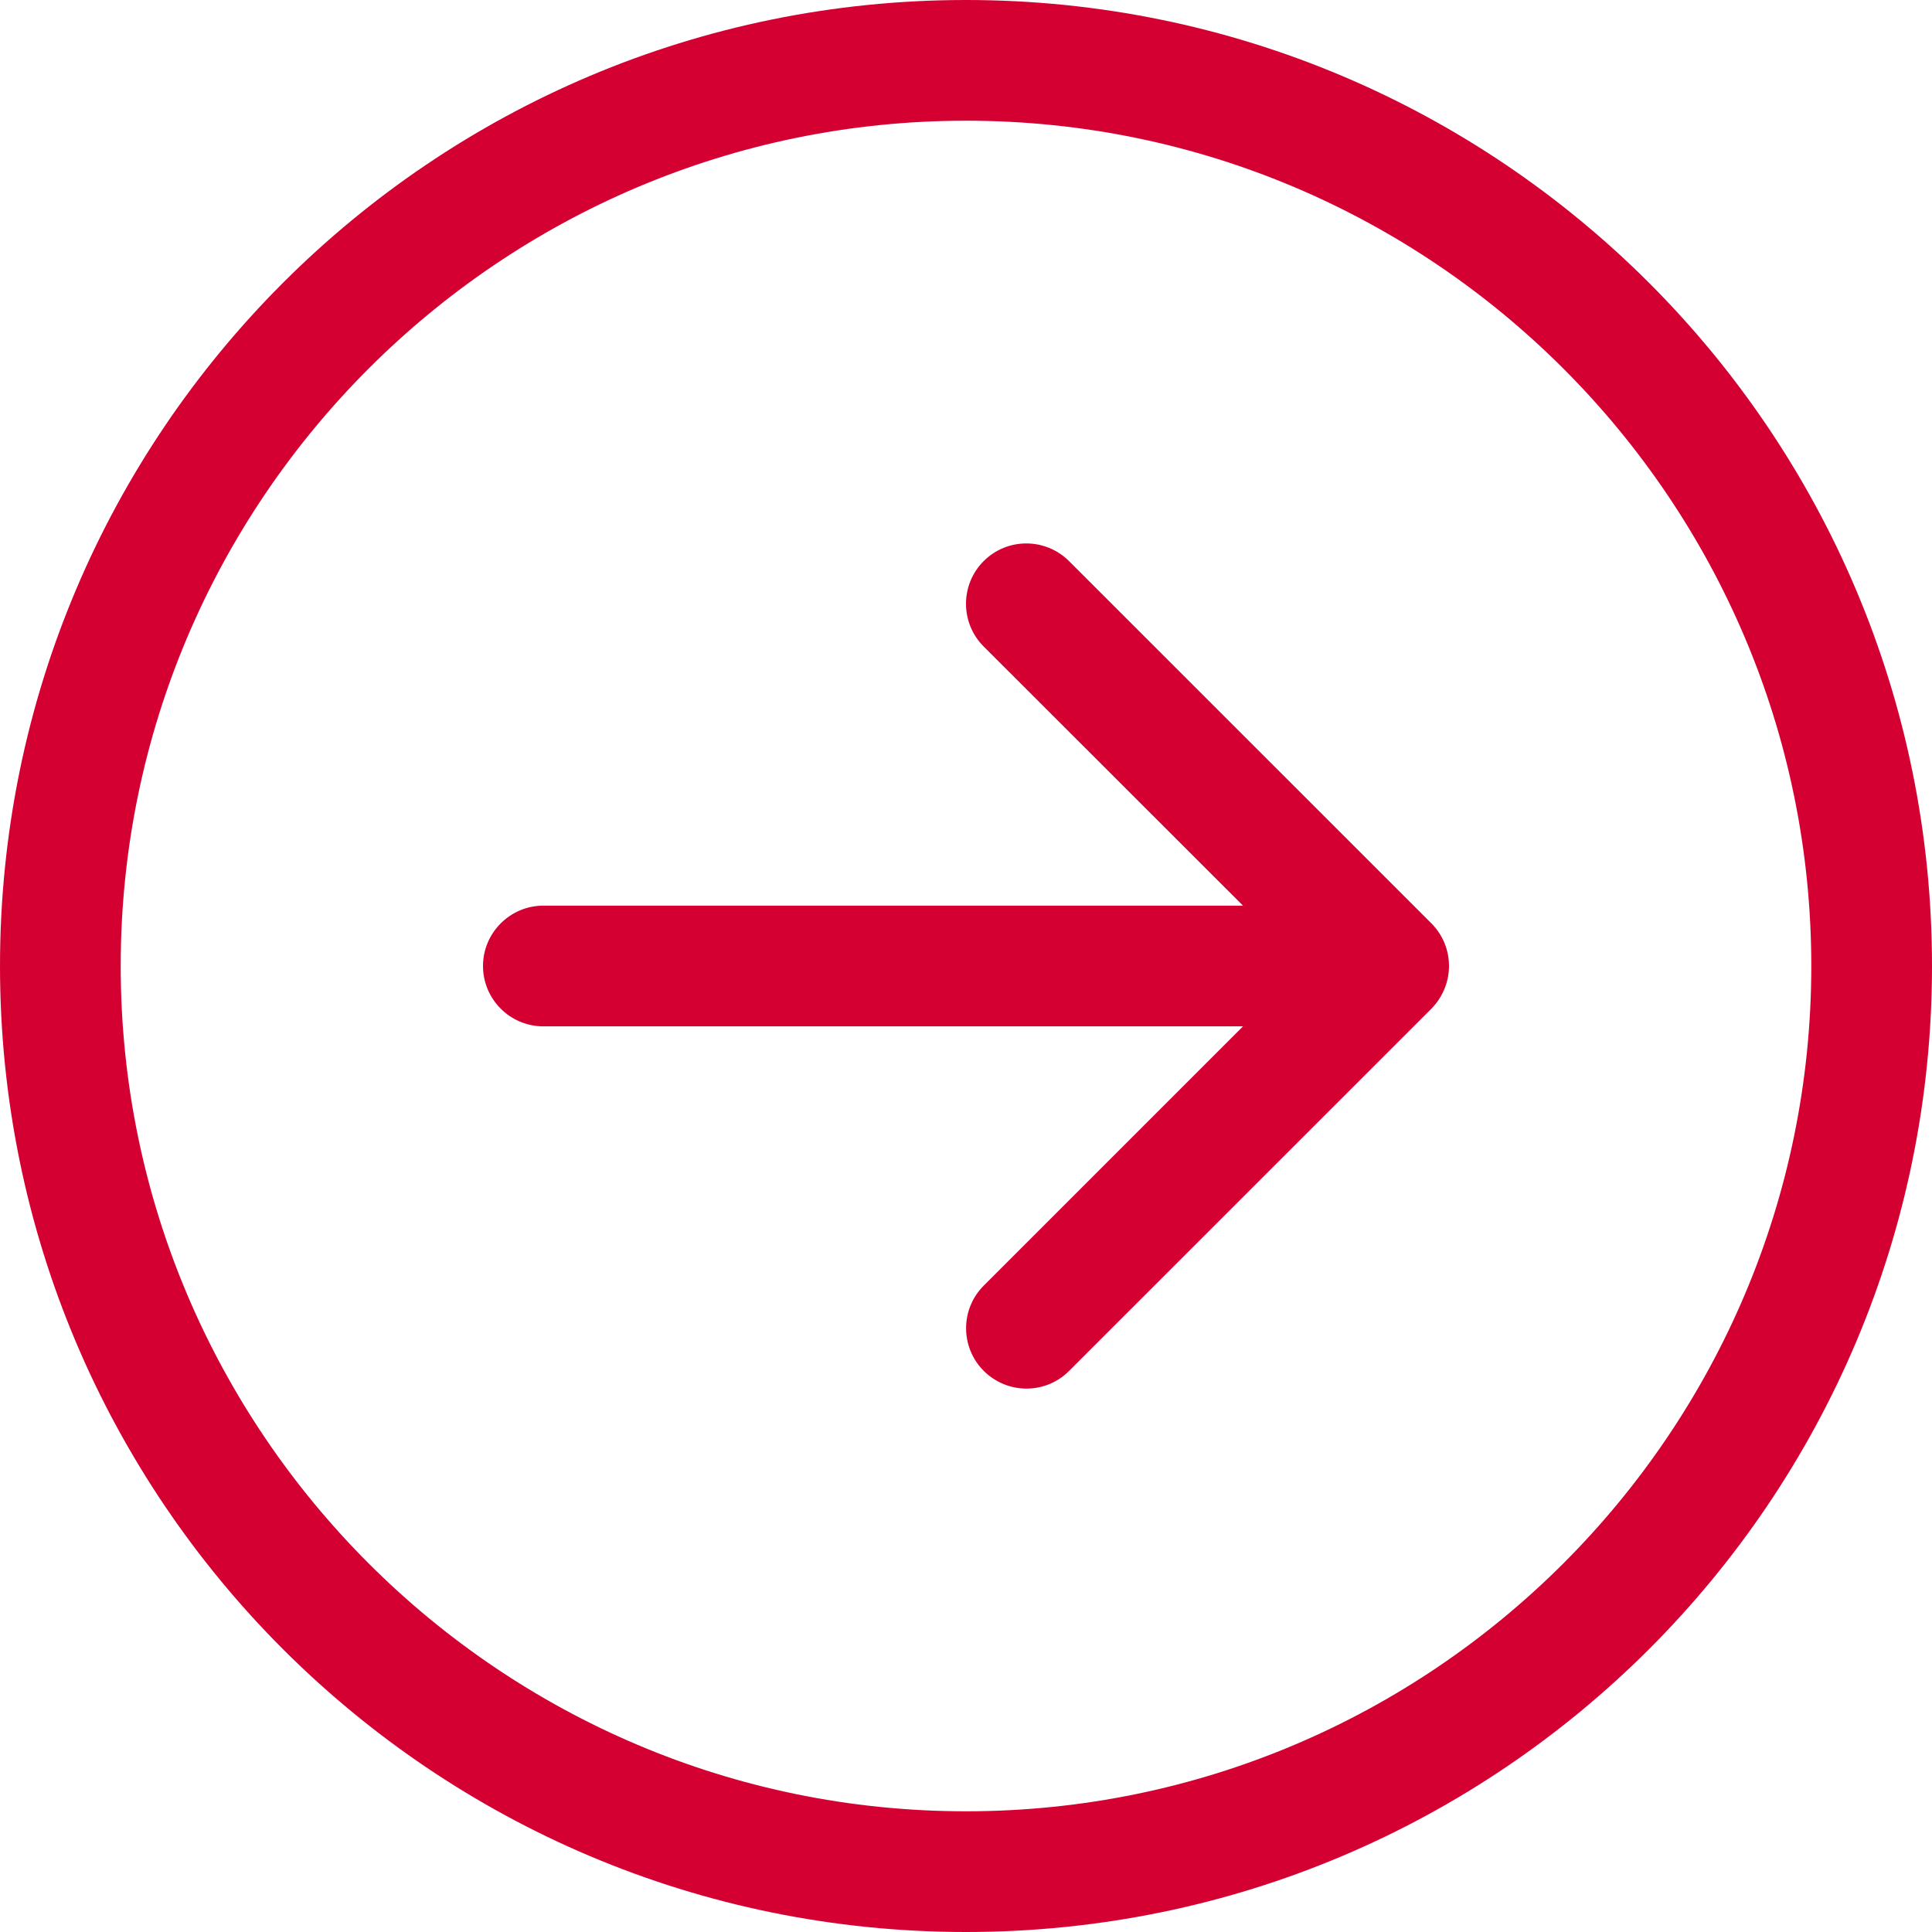 <svg width="21" height="21" viewBox="0 0 21 21" fill="none" xmlns="http://www.w3.org/2000/svg">
<path d="M11.62 6.099C11.363 5.843 10.948 5.843 10.692 6.099C10.436 6.355 10.436 6.771 10.692 7.027L13.511 9.844H5.906C5.545 9.844 5.25 10.139 5.25 10.5C5.25 10.861 5.544 11.156 5.906 11.156H13.511L10.693 13.974C10.437 14.23 10.437 14.645 10.693 14.901C10.95 15.157 11.365 15.158 11.621 14.901L15.559 10.964C15.684 10.836 15.75 10.668 15.75 10.5C15.75 10.332 15.686 10.164 15.558 10.036L11.62 6.099ZM10.5 0C4.7 0 0 4.7 0 10.5C0 16.3 4.7 21 10.5 21C16.3 21 21 16.3 21 10.5C21 4.7 16.3 0 10.5 0ZM10.5 19.688C5.435 19.688 1.312 15.565 1.312 10.5C1.312 5.435 5.435 1.312 10.5 1.312C15.565 1.312 19.688 5.435 19.688 10.5C19.688 15.565 15.565 19.688 10.5 19.688Z" fill="#D50032"/>
</svg>
